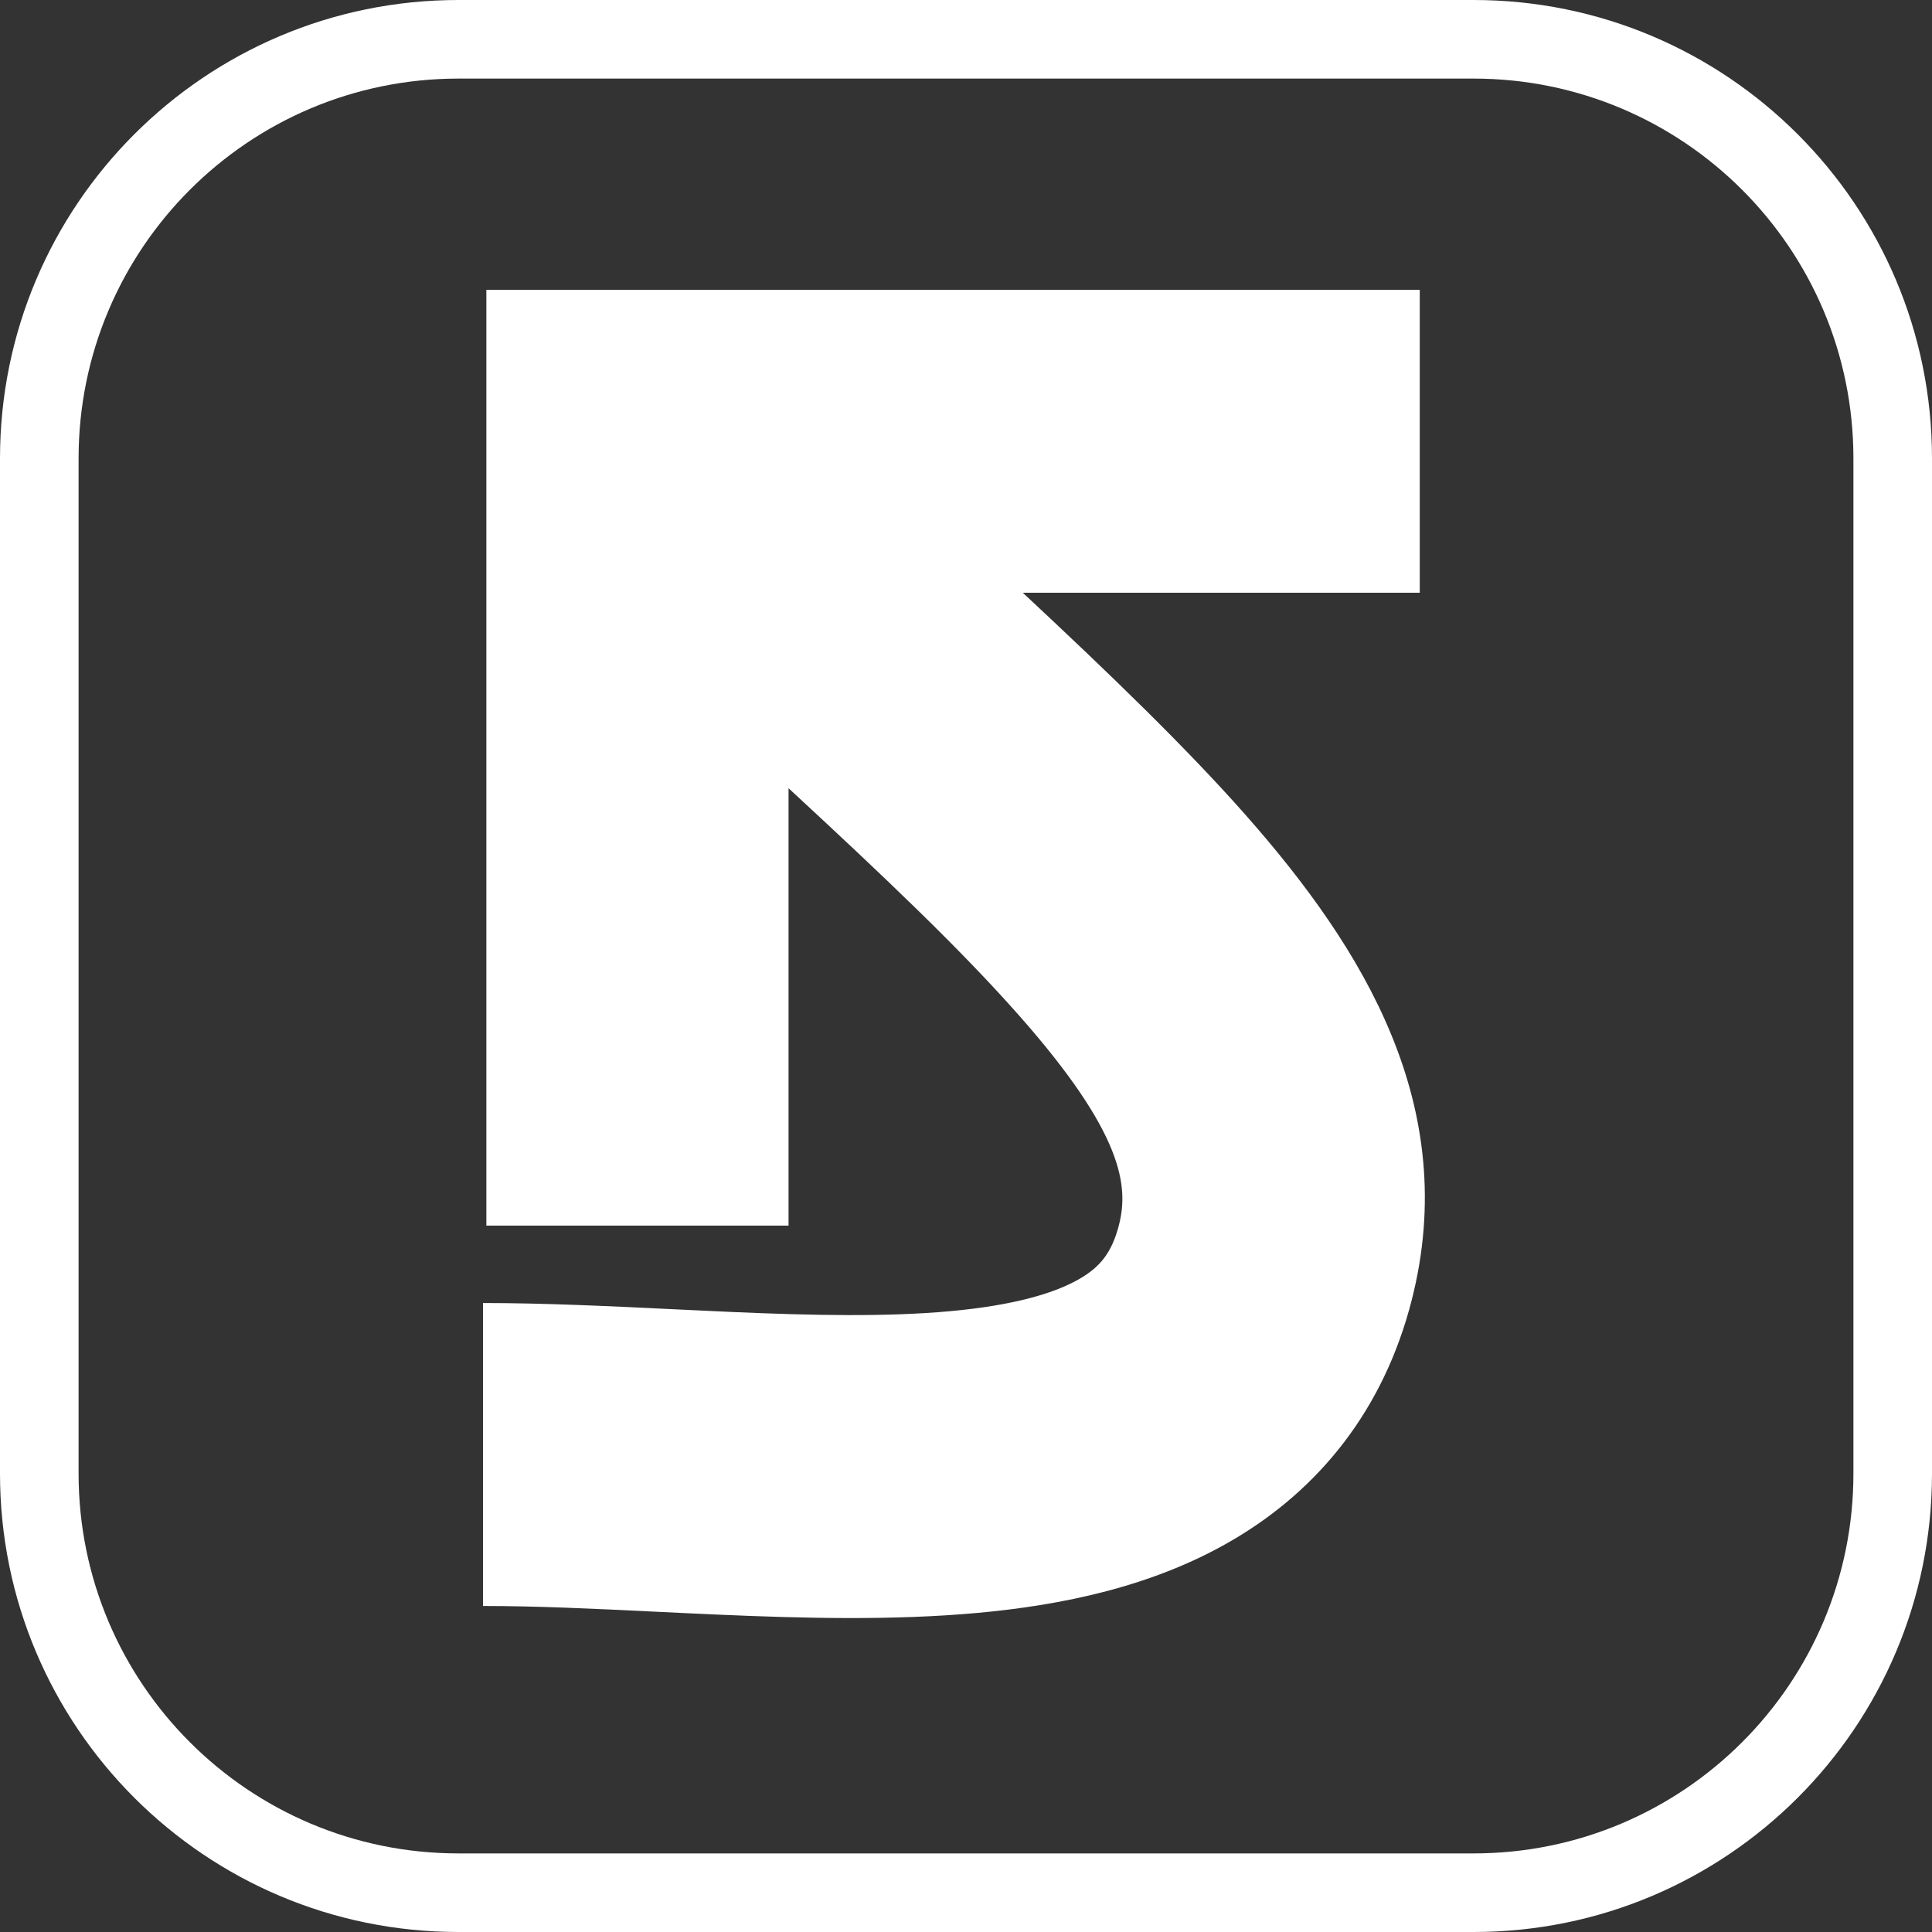 <?xml version="1.0" encoding="UTF-8"?> <svg xmlns="http://www.w3.org/2000/svg" width="80" height="80" viewBox="0 0 80 80" fill="none"><rect x="0" y="0" width="80" height="80" fill="#333333" stroke="none"/> <path fill-rule="evenodd" clip-rule="evenodd" d="M61.017 3.254H18.983C10.296 3.254 3.254 10.296 3.254 18.983V61.017C3.254 69.704 10.296 76.746 18.983 76.746H61.017C69.704 76.746 76.746 69.704 76.746 61.017V18.983C76.746 10.296 69.704 3.254 61.017 3.254ZM18.983 0C8.499 0 0 8.499 0 18.983V61.017C0 71.501 8.499 80 18.983 80H61.017C71.501 80 80 71.501 80 61.017V18.983C80 8.499 71.501 0 61.017 0H18.983Z" fill="white"></path> <path fill-rule="evenodd" clip-rule="evenodd" d="M20.139 12H58.789V24.544H42.352C45.957 27.907 49.116 30.958 51.569 33.736C56.489 39.308 60.498 45.839 58.455 53.839C57.296 58.376 54.625 61.659 51.068 63.754C47.748 65.71 43.934 66.472 40.464 66.788C36.946 67.108 33.21 67.009 29.776 66.86C28.851 66.82 27.954 66.776 27.079 66.734C24.564 66.612 22.239 66.5 20 66.5V53.955C22.569 53.955 25.329 54.089 27.925 54.215C28.743 54.254 29.544 54.293 30.318 54.327C33.701 54.474 36.716 54.532 39.334 54.294C41.998 54.052 43.702 53.543 44.731 52.937C45.522 52.471 46.032 51.904 46.333 50.726C46.744 49.117 46.513 46.935 42.2 42.052C39.739 39.265 36.575 36.267 32.652 32.638V50.749H20.139V12Z" fill="white"></path> </svg> 